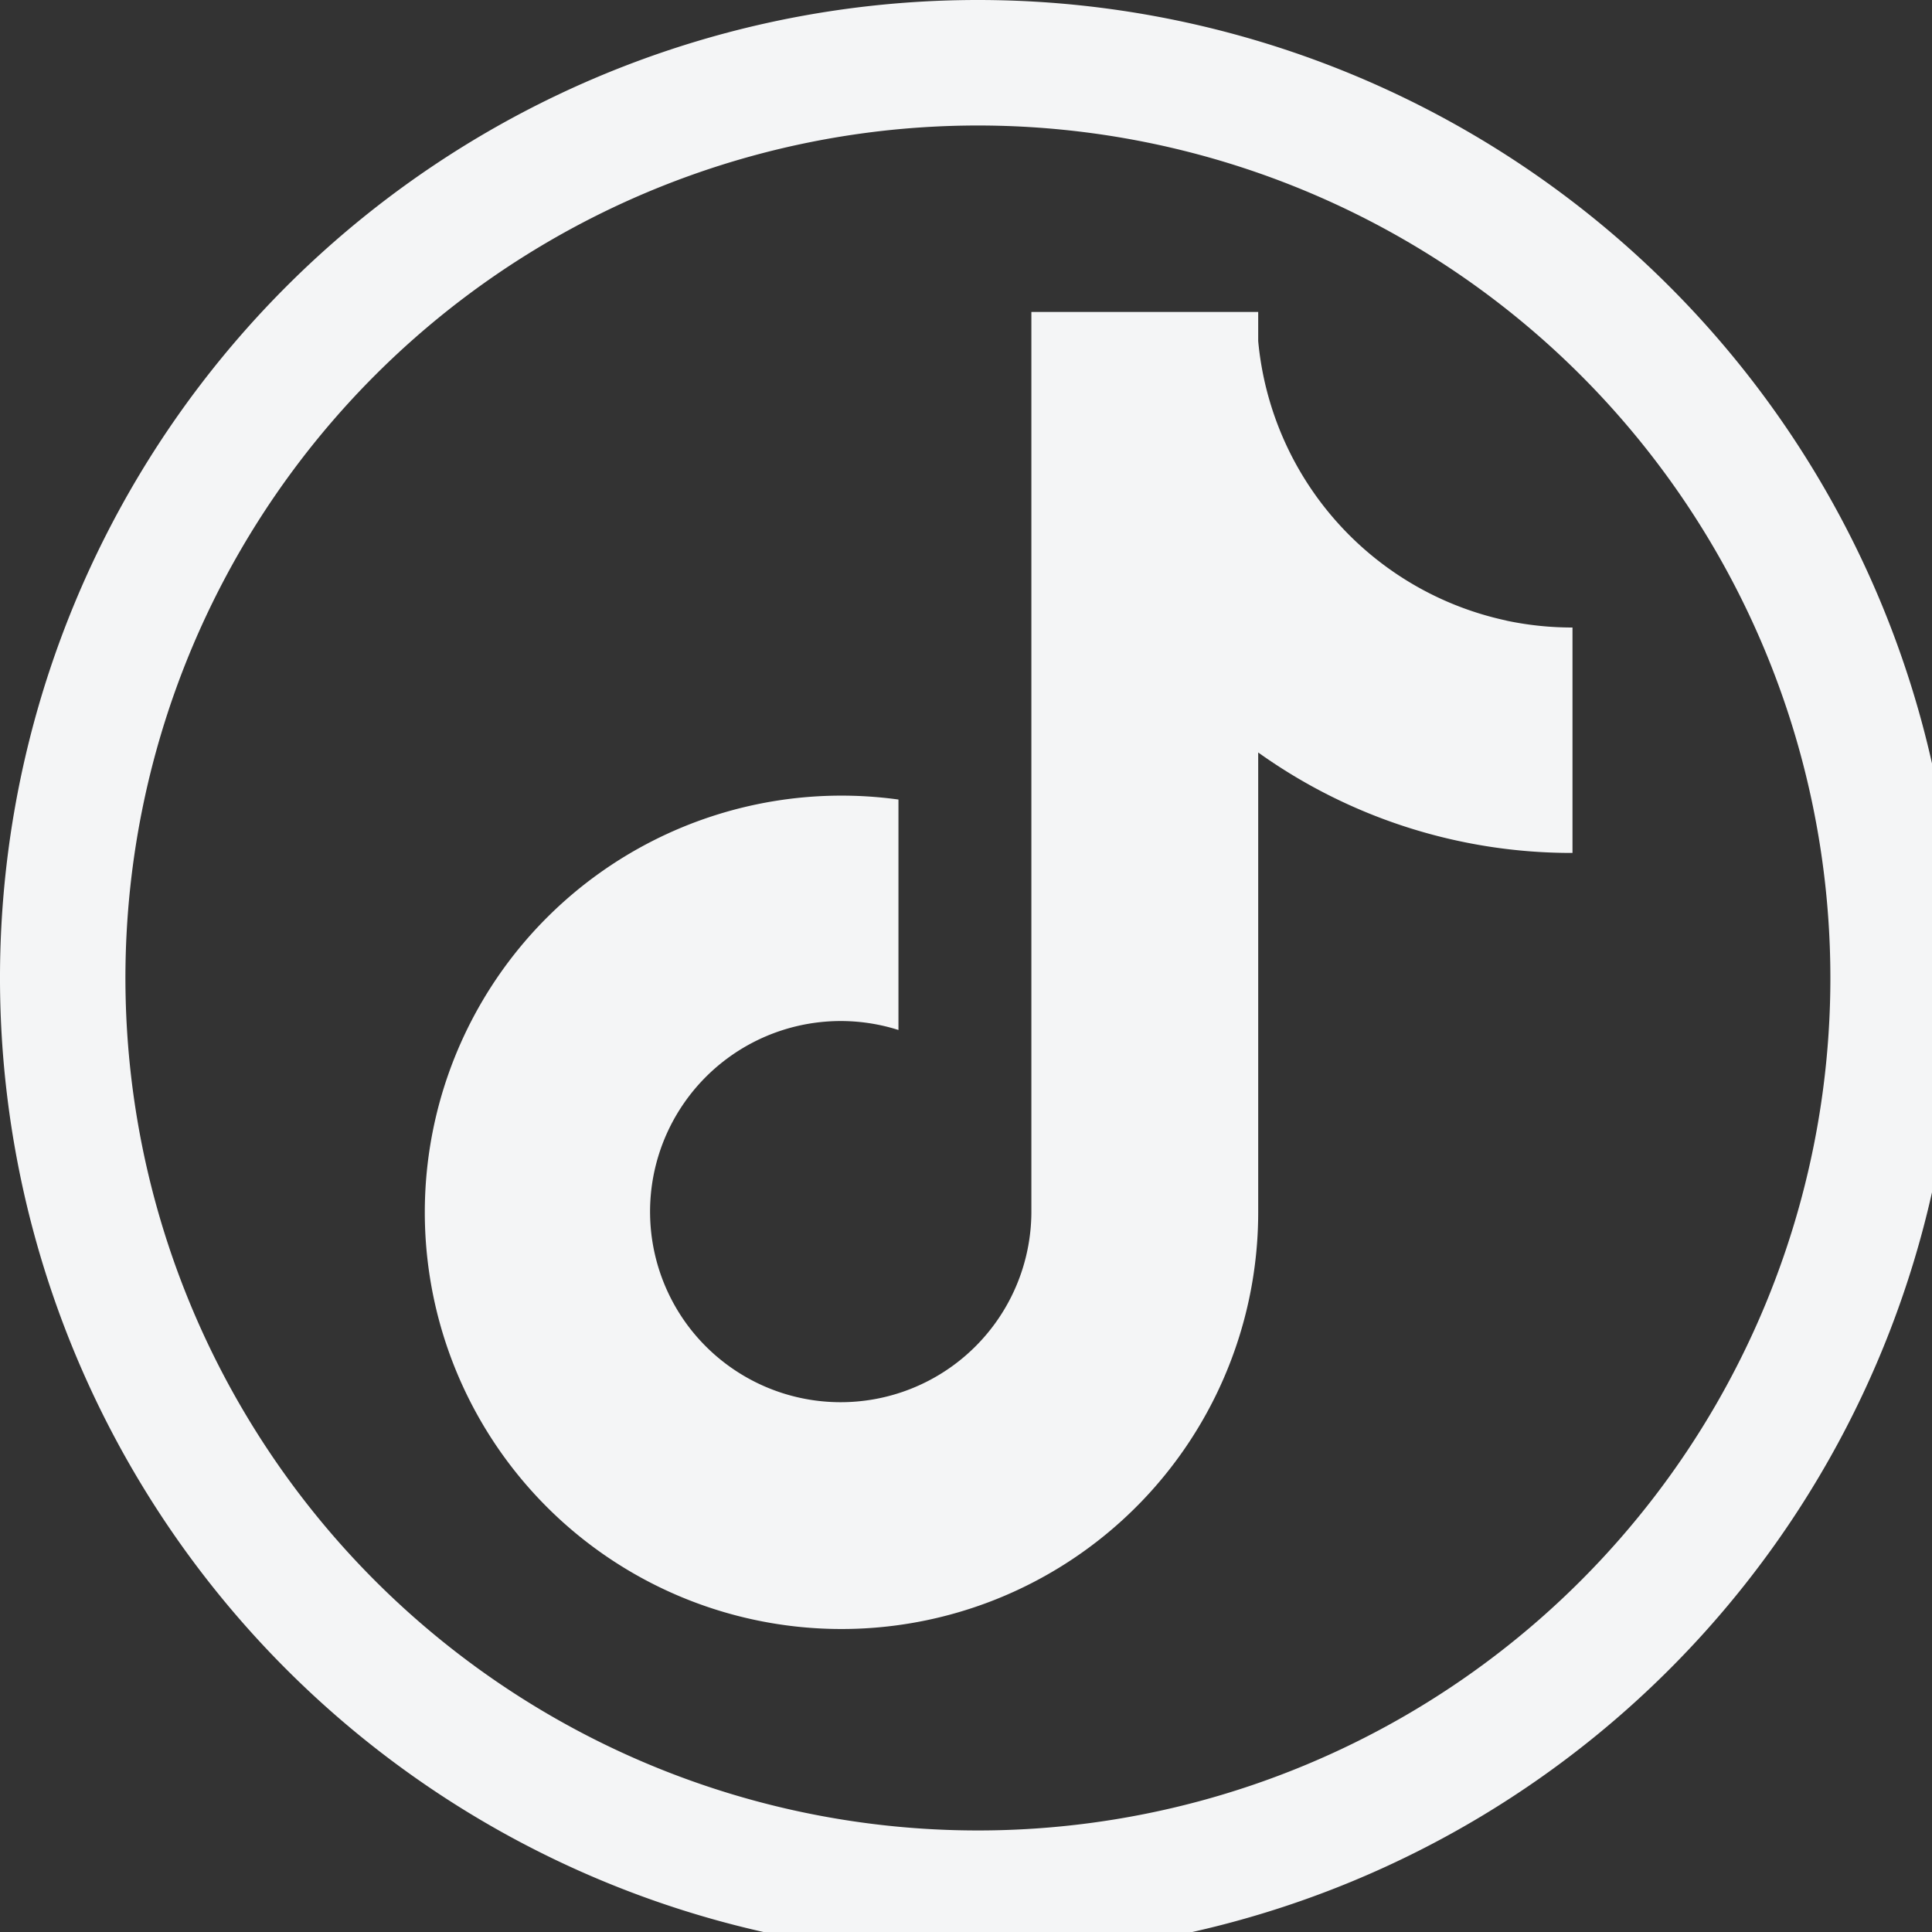 <?xml version="1.0" encoding="UTF-8"?>
<svg xmlns="http://www.w3.org/2000/svg" xmlns:xlink="http://www.w3.org/1999/xlink" width="25" height="25" viewBox="0 0 25 25">
  <rect x="0" y="0" width="25" height="25" fill="#333333" stroke="none"/>
  <defs>
    <clipPath id="clip-path">
      <rect id="Rectangle_1113" data-name="Rectangle 1113" width="25" height="25" fill="none"></rect>
    </clipPath>
  </defs>
  <g id="tiktok-svgrepo-com" transform="translate(-20.84 -20.84)">
    <path id="Path_583" data-name="Path 583" d="M199.494,145.793a4.084,4.084,0,0,1-3.212-3.617V141.8h-2.935v11.649a2.468,2.468,0,0,1-4.432,1.485h0a2.467,2.467,0,0,1,2.712-3.843v-2.982a5.392,5.392,0,1,0,4.655,5.341V147.5a6.972,6.972,0,0,0,4.067,1.3v-2.917a4.109,4.109,0,0,1-.855-.089Z" transform="translate(-159.161 -116.923)" fill="#f4f5f6"></path>
    <g id="Group_293" data-name="Group 293" transform="translate(20.84 20.84)" clip-path="url(#clip-path)">
      <g id="Group_8" data-name="Group 8" transform="translate(0 0)">
        <path id="Path_10" data-name="Path 10" d="M33.494,20.84A12.654,12.654,0,1,0,46.148,33.494,12.654,12.654,0,0,0,33.494,20.84m0,23.686A11.031,11.031,0,1,1,44.525,33.494,11.031,11.031,0,0,1,33.494,44.526" transform="translate(-20.84 -20.84)" fill="#f4f5f6"></path>
      </g>
    </g>
  </g>
</svg>
